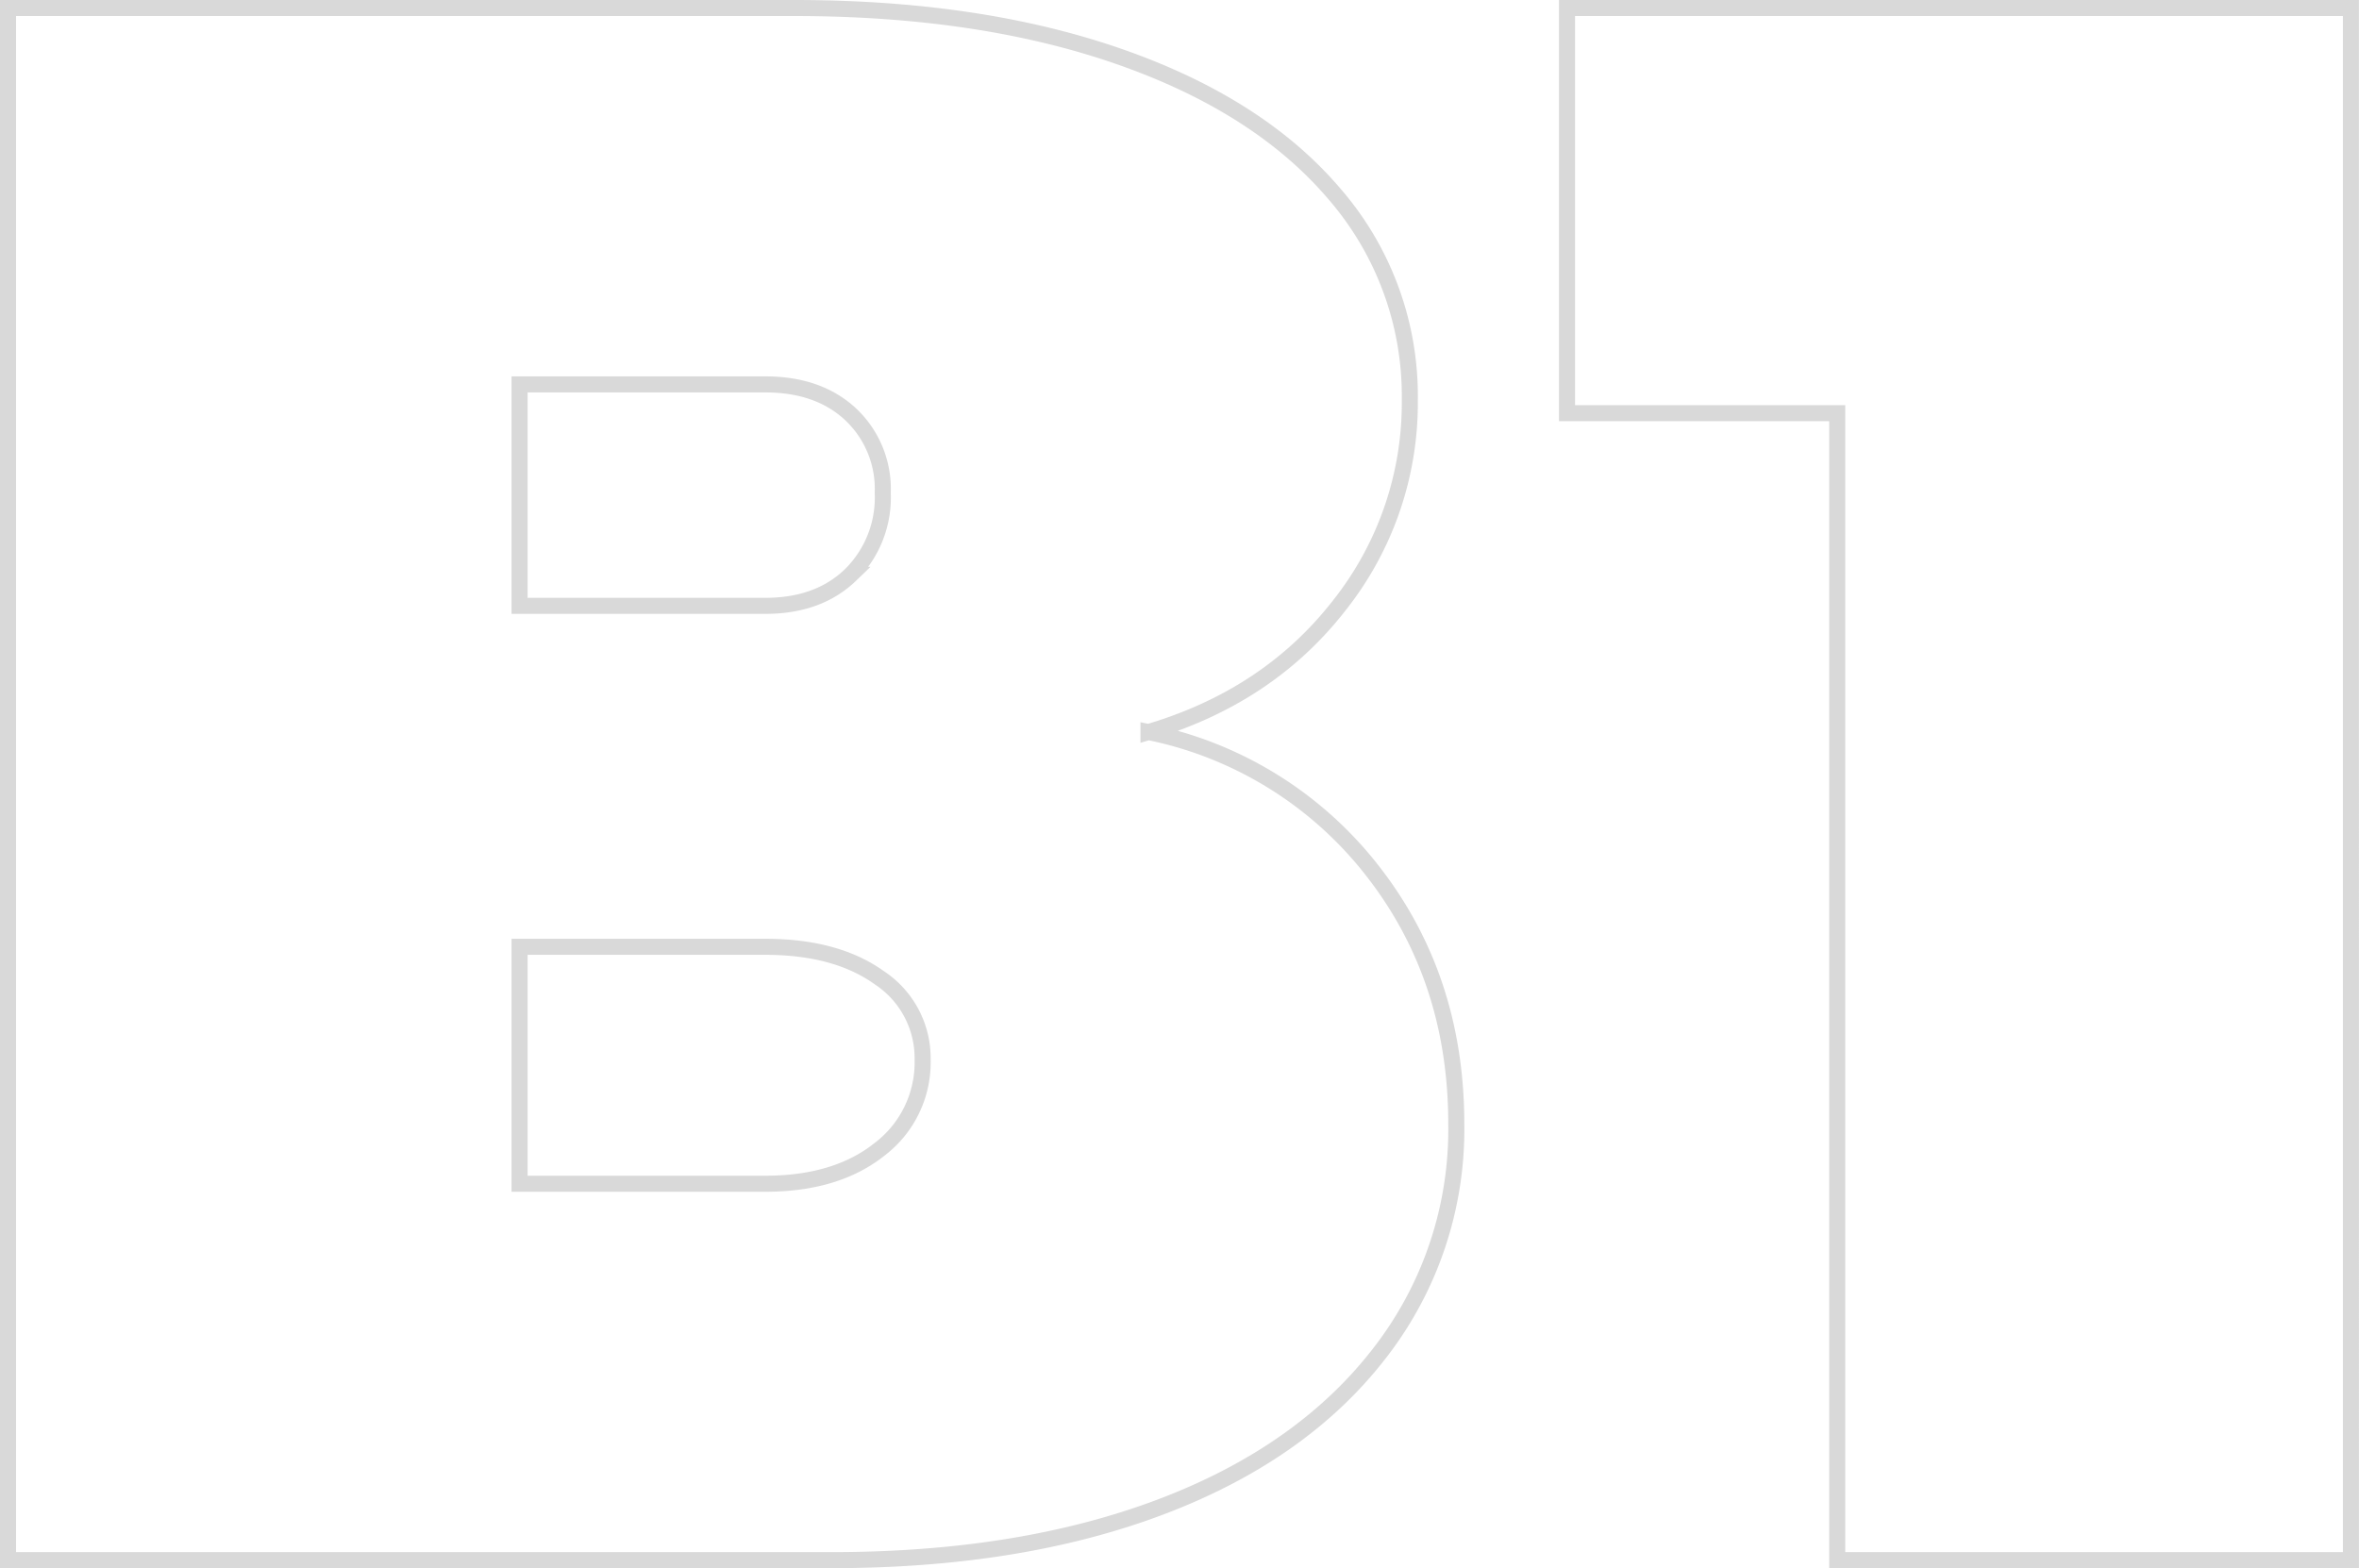 <?xml version="1.0" encoding="UTF-8"?>
<svg xmlns="http://www.w3.org/2000/svg" width="294.008" height="195.476" viewBox="0 0 294.008 195.476">
  <path id="b1-outline" d="M111.78-193.476q23.184,0,40.572,6.072t26.772,17.112a38.432,38.432,0,0,1,9.384,25.668,40.617,40.617,0,0,1-8.832,25.668q-8.832,11.316-23.736,15.732a47.274,47.274,0,0,1,27.876,17.25Q194.3-72.588,194.3-54.372a45.444,45.444,0,0,1-9.66,28.7q-9.66,12.42-27.186,19.044T116.472,0H13.8V-193.476Zm-3.588,74.52q6.624,0,10.626-3.864a13.546,13.546,0,0,0,4-10.212,12.76,12.76,0,0,0-4-9.8q-4-3.726-10.626-3.726H77.556v27.6Zm0,72.036q8.832,0,14.214-4.278a13.6,13.6,0,0,0,5.382-11.178,11.994,11.994,0,0,0-5.382-10.212q-5.382-3.864-14.214-3.864H77.556V-46.92ZM208.1-193.476h97.7V0H241.776V-142.968H208.1Z" transform="translate(-12.8 194.476)" fill="none" stroke="#3e3e3e" stroke-width="2" opacity="0.196"></path>
</svg>
